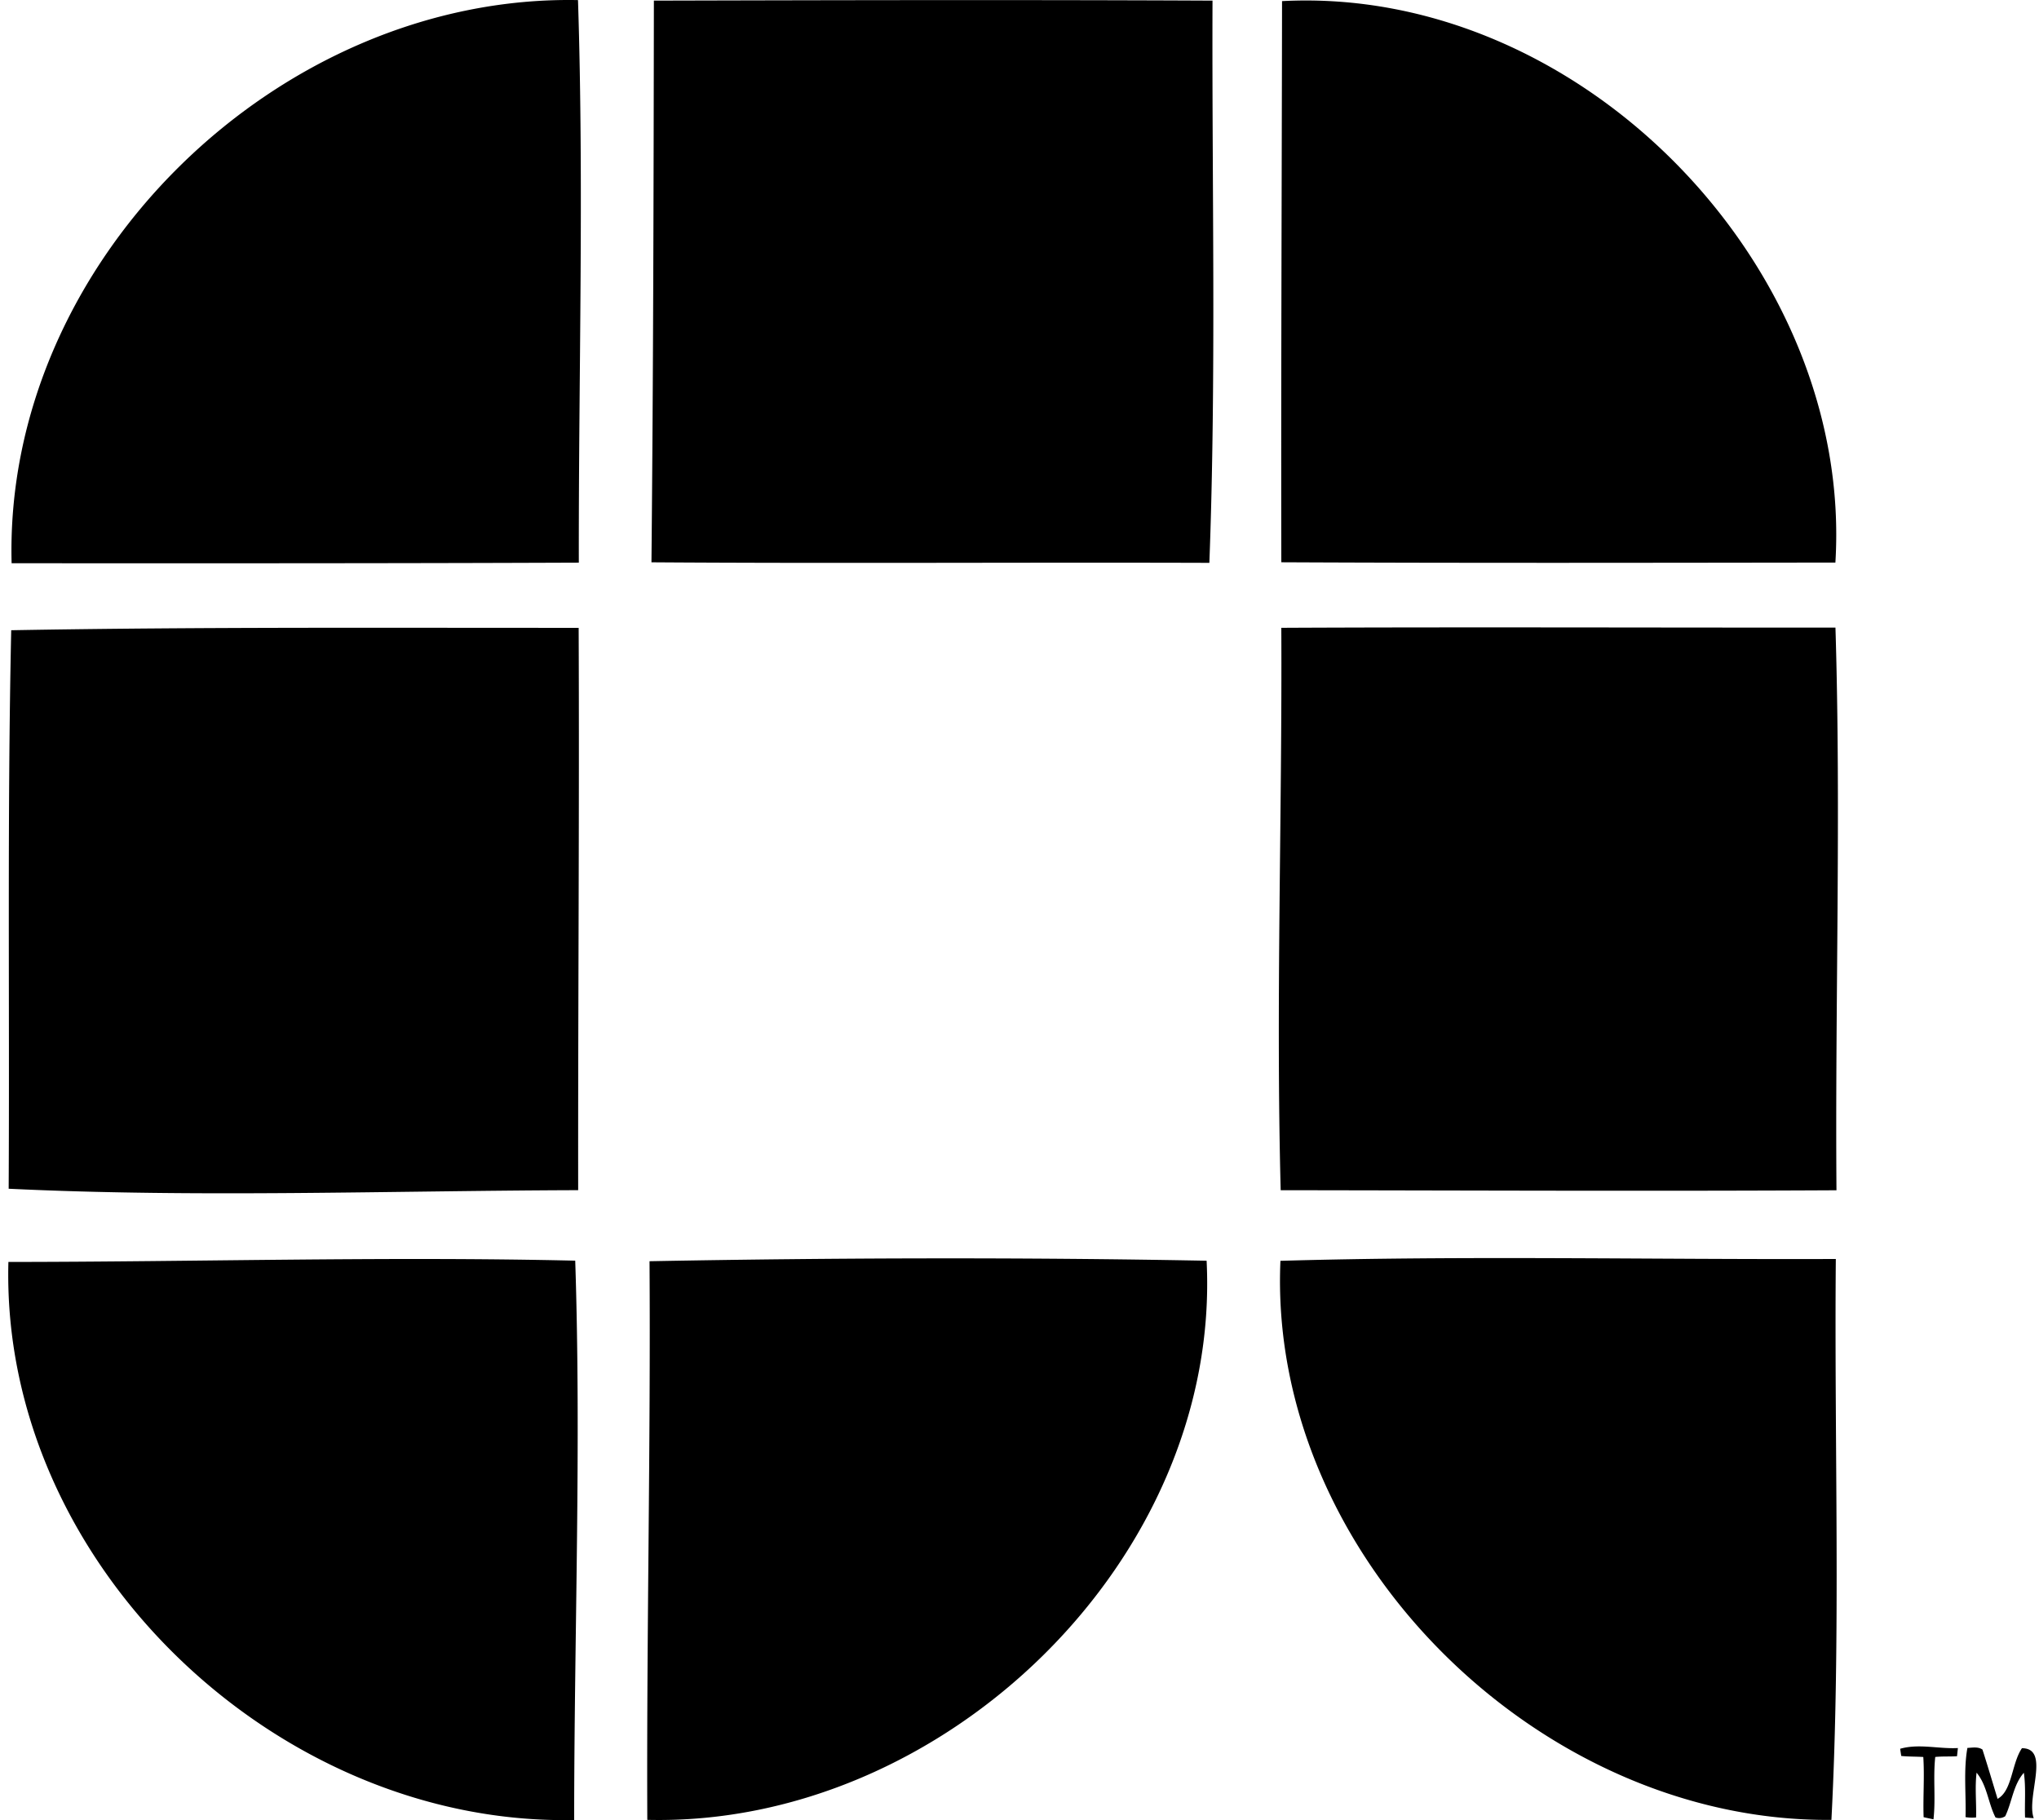 <svg xmlns="http://www.w3.org/2000/svg" width="224" height="200" fill="none" viewBox="0 0 224 200">
  <path fill="#000" d="M71.834.068c20.456-.05 40.918-.097 61.37 0-.076 20.585.425 41.239-.346 61.78-20.43-.065-40.867.08-61.29-.06.198-20.564.238-41.142.266-61.72Zm69.008.055c32.913-1.728 62.78 29.32 60.79 61.693-20.29.025-40.576.065-60.869-.032-.04-20.55.05-41.109.079-61.661ZM1.276 61.892C.4 28.766 30.56-.62 63.498.01c.662 20.527.061 41.173.09 61.816-20.768.083-41.544.072-62.312.065Zm-.044 7.36c20.73-.37 41.555-.252 62.338-.263.087 20.589-.075 41.195-.054 61.791-20.804.061-41.943.832-62.564-.158.111-20.456-.162-40.936.28-61.37Zm139.531-.266c20.289-.097 40.586-.01 60.876-.025.623 20.272-.047 41.274.112 61.83-20.348.108-40.702.018-61.057-.007-.54-20.534.169-41.198.069-61.798ZM.923 138.667c20.826-.011 41.587-.62 62.27-.141.669 20.438-.112 40.99-.116 61.463C30.36 200.655.041 171.738.923 138.667Zm70.433-.08c20.239-.378 40.953-.439 61.2-.054 1.634 32.722-28.845 62.23-61.445 61.438-.087-20.52.378-40.86.245-61.384Zm69.309-.043c20.164-.587 40.706-.126 61.014-.202-.18 20.495.565 41.386-.483 61.633-32.193.295-61.942-29.199-60.531-61.431Zm68.083 53.616c2.08-.59 4.215.033 6.342-.079l-.097.9c-.796.05-1.602 0-2.39.079-.249 2.279.061 4.579-.195 6.854-.27-.058-.813-.173-1.083-.234-.079-2.203.108-4.417-.036-6.616-.813-.054-1.62-.029-2.422-.112-.033-.194-.09-.59-.119-.792Zm7.386-.093c.54-.022 1.17-.159 1.656.183.576 1.796 1.112 3.607 1.659 5.414 1.623-.893 1.537-3.902 2.678-5.565 3.167 0 .443 5.37 1.296 7.688l-.954-.072c-.061-1.637.104-3.29-.133-4.916-1.167 1.324-1.296 3.214-2.045 4.772a1.19 1.19 0 0 1-1.069.137c-.813-1.591-.918-3.524-2.08-4.92-.195 1.634-.007 3.279-.054 4.92a4.614 4.614 0 0 1-1.159-.036c.072-2.523-.231-5.143.205-7.605Z"/>
</svg>
